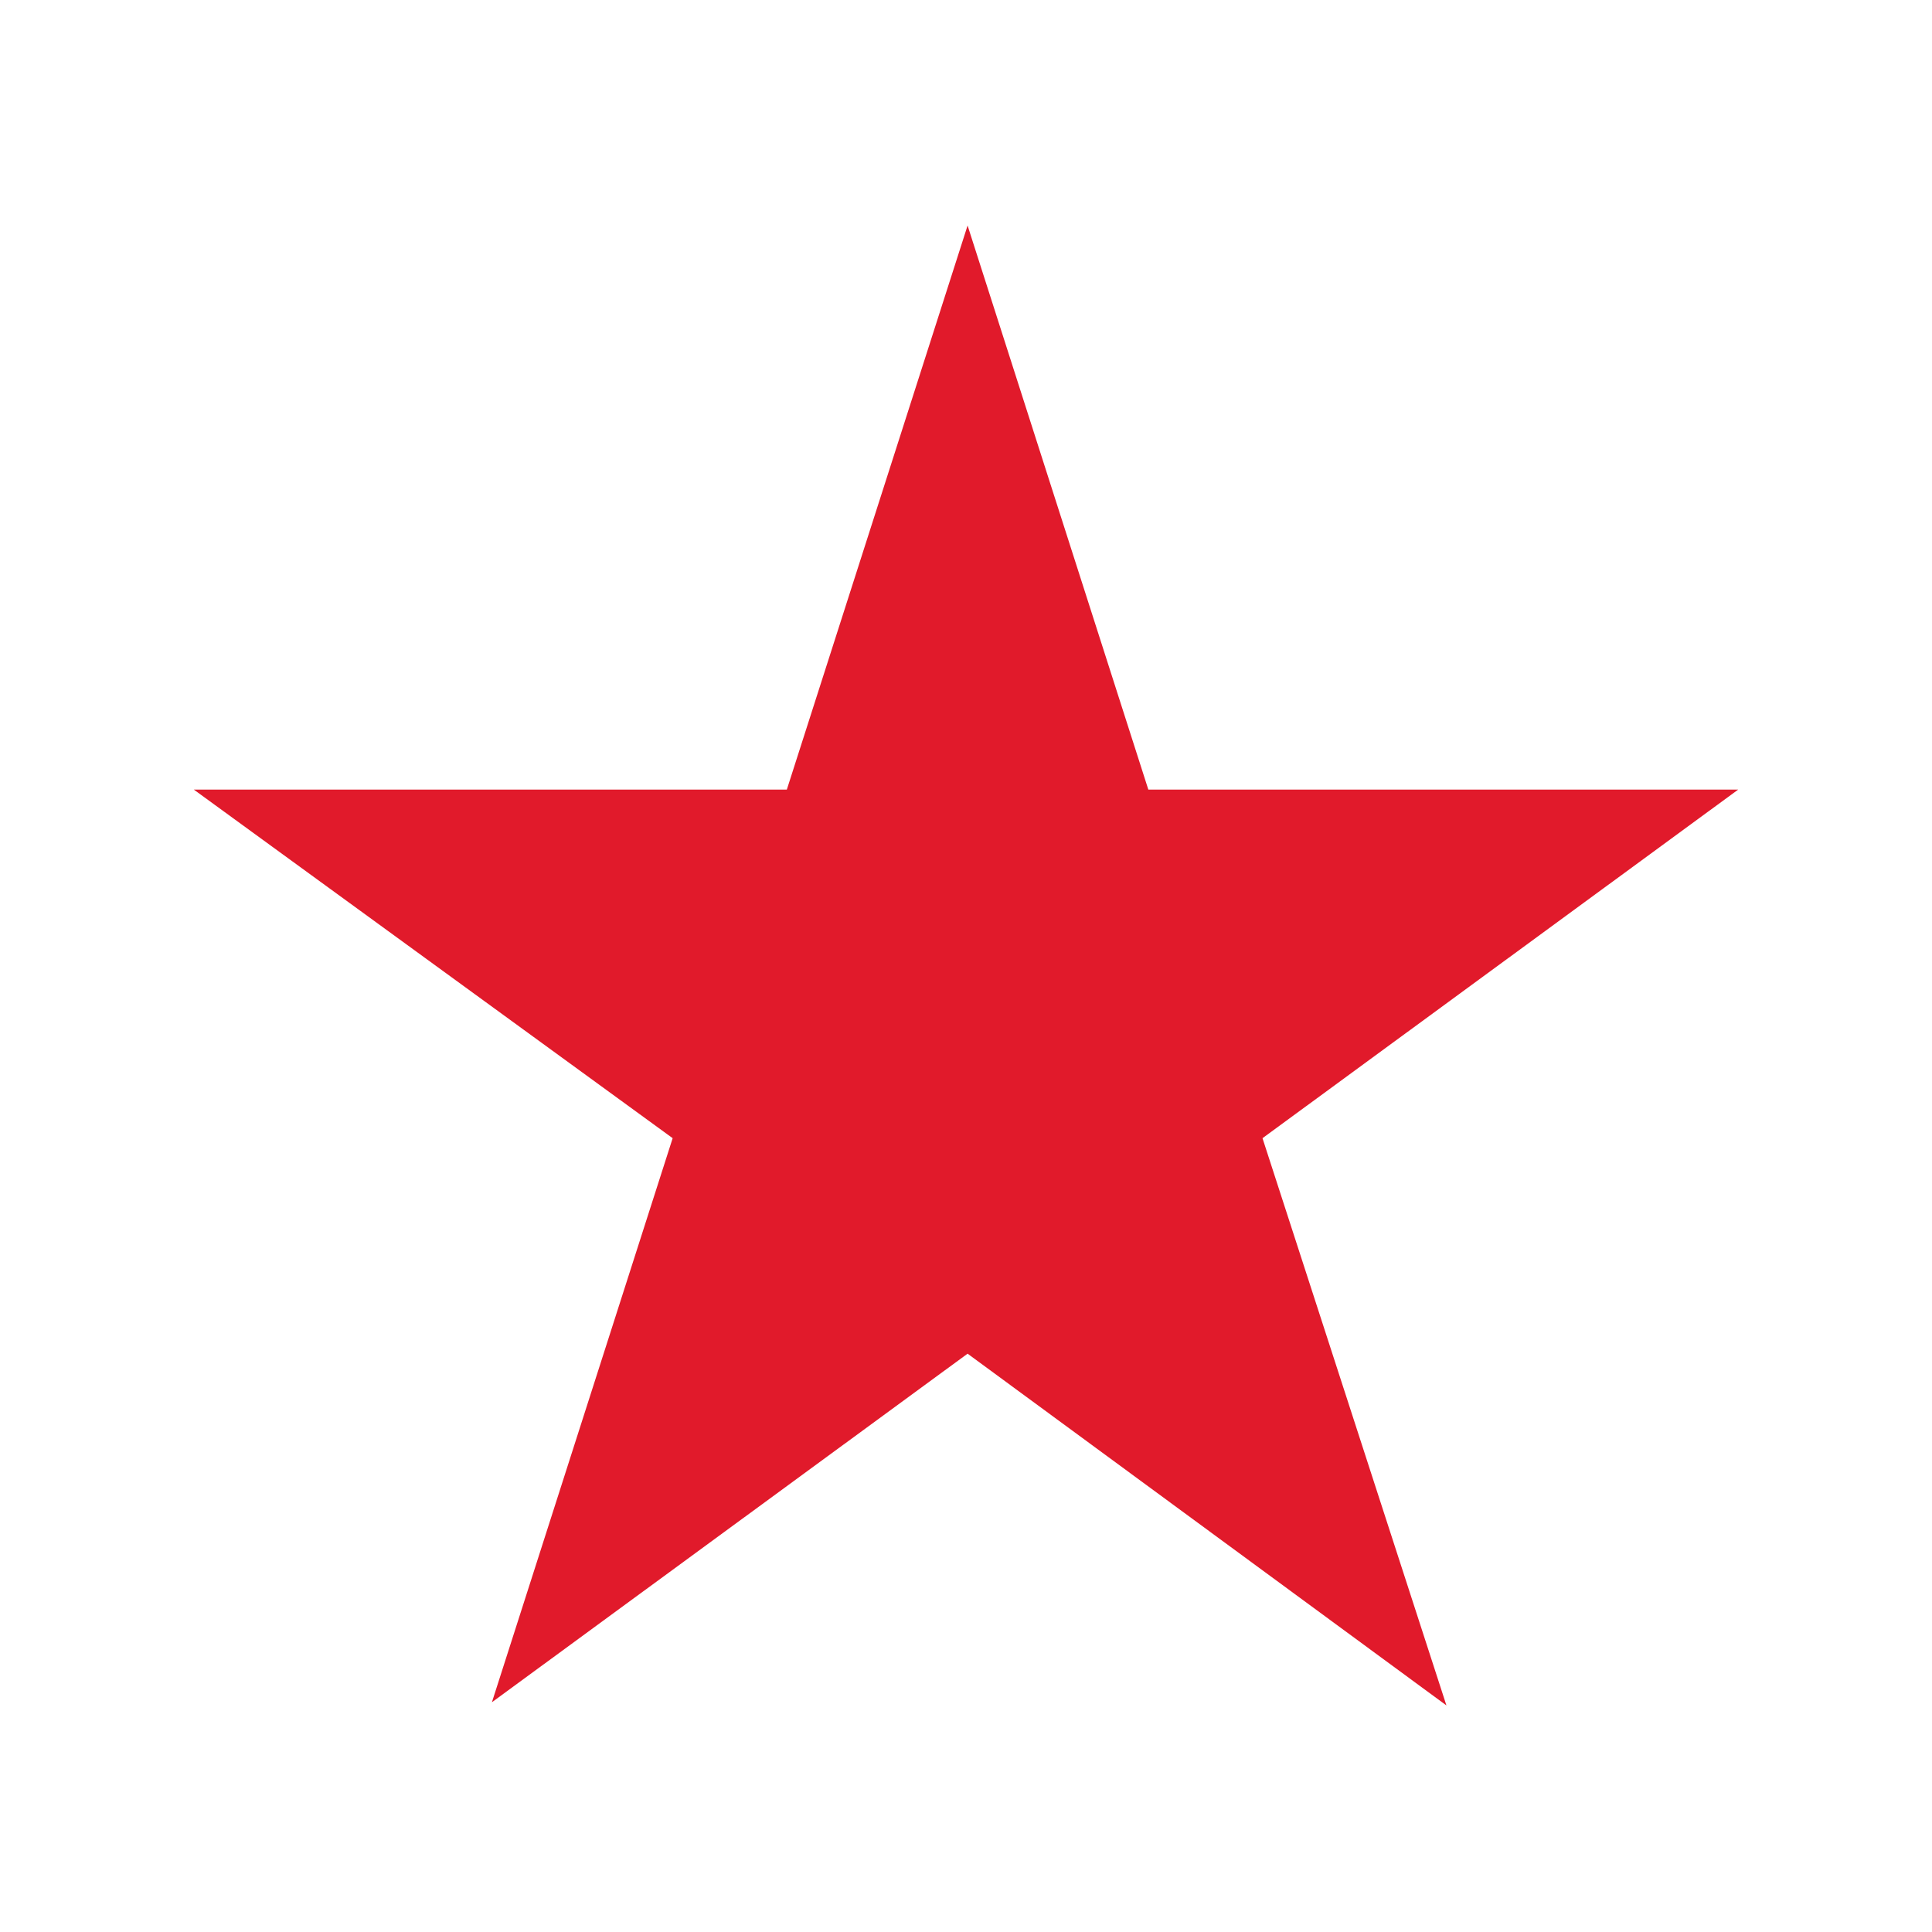 <svg xmlns="http://www.w3.org/2000/svg" xmlns:xlink="http://www.w3.org/1999/xlink" width="500" zoomAndPan="magnify" viewBox="0 0 375 375" height="500" preserveAspectRatio="xMidYMid meet" version="1.0"><defs><clipPath id="d7c1e2f027"><path d="M 37.5 43.773 L 337.5 43.773 L 337.5 331.023 L 37.5 331.023 Z M 37.5 43.773 " clip-rule="nonzero"/></clipPath></defs><rect x="-37.5" width="450" fill="#ffffff" y="-37.5" height="450" fill-opacity="1"/><rect x="-37.5" width="450" fill="#ffffff" y="-37.5" height="450" fill-opacity="1"/><g clip-path="url(#d7c1e2f027)"><path fill="#e11a2b" d="M 187.809 43.773 L 152.723 153.262 L 37.621 153.262 L 130.562 220.922 L 95.48 330.406 L 187.809 262.746 L 280.75 331.023 L 245.051 220.922 L 337.379 153.262 L 222.891 153.262 Z M 187.809 43.773 " fill-opacity="1" fill-rule="nonzero"/></g></svg>